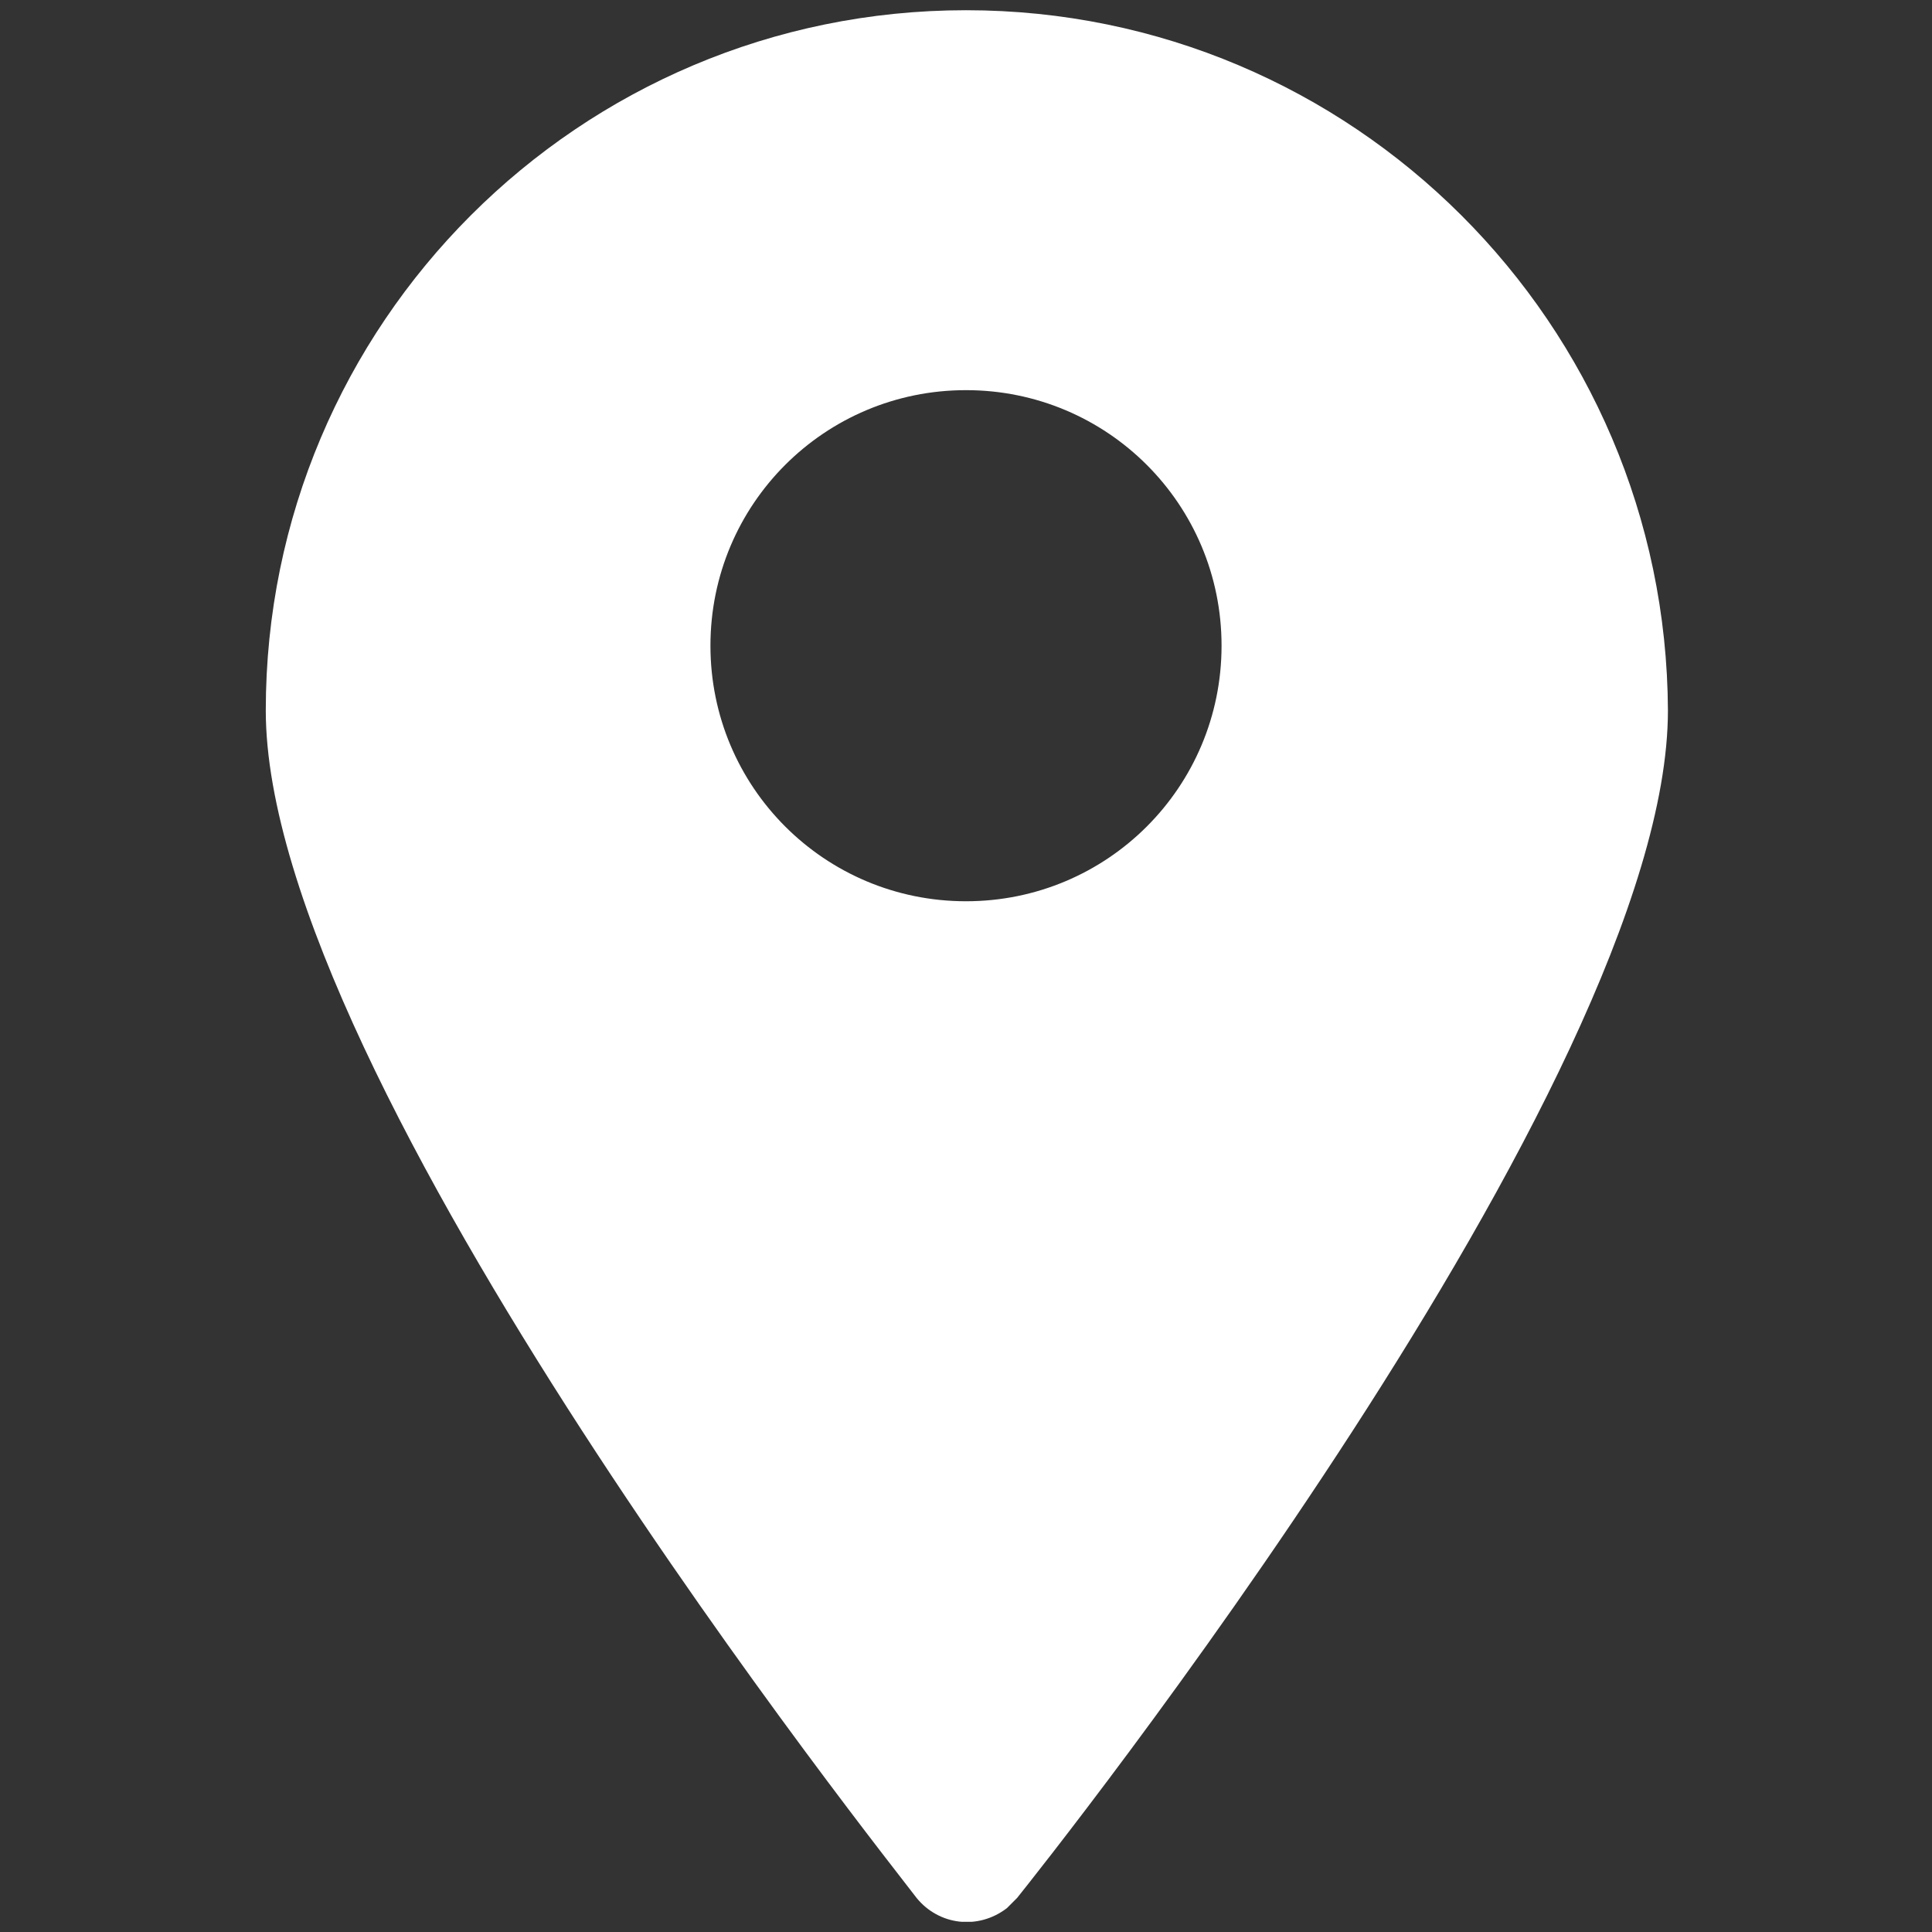 <?xml version="1.0" encoding="utf-8"?>
<!-- Generator: Adobe Illustrator 27.5.0, SVG Export Plug-In . SVG Version: 6.00 Build 0)  -->
<svg version="1.1" id="Ebene_1" xmlns="http://www.w3.org/2000/svg" xmlns:xlink="http://www.w3.org/1999/xlink" x="0px" y="0px"
	 viewBox="0 0 113.4 113.4" style="enable-background:new 0 0 113.4 113.4;" xml:space="preserve">
<rect x="0" y="0" width="113.4" height="113.4" fill="#333333" stroke="none"/>
<style type="text/css">
	.st0{clip-path:url(#SVGID_00000075135529839861346130000011322955426767209363_);fill:#FFFFFF;}
</style>
<g>
	<defs>
		<rect id="SVGID_1_" x="15.6" y="0.6" width="82.3" height="112.2"/>
	</defs>
	<clipPath id="SVGID_00000165193016623241073430000000163915736592022686_">
		<use xlink:href="#SVGID_1_"  style="overflow:visible;"/>
	</clipPath>
	<path style="clip-path:url(#SVGID_00000165193016623241073430000000163915736592022686_);fill:#FFFFFF;" d="M56.7,0.6
		C34,0.6,15.6,19,15.6,41.7c0,21.7,36.7,67.7,38.2,69.7c1.3,1.6,3.6,1.9,5.3,0.6l0.6-0.6c1.6-2,38.2-47.9,38.2-69.7
		C97.8,19,79.4,0.6,56.7,0.6 M56.7,52.9c-8.3,0-15-6.7-15-15c0-8.3,6.7-15,15-15s15,6.7,15,15C71.7,46.2,65,52.9,56.7,52.9"/>
</g>
</svg>
